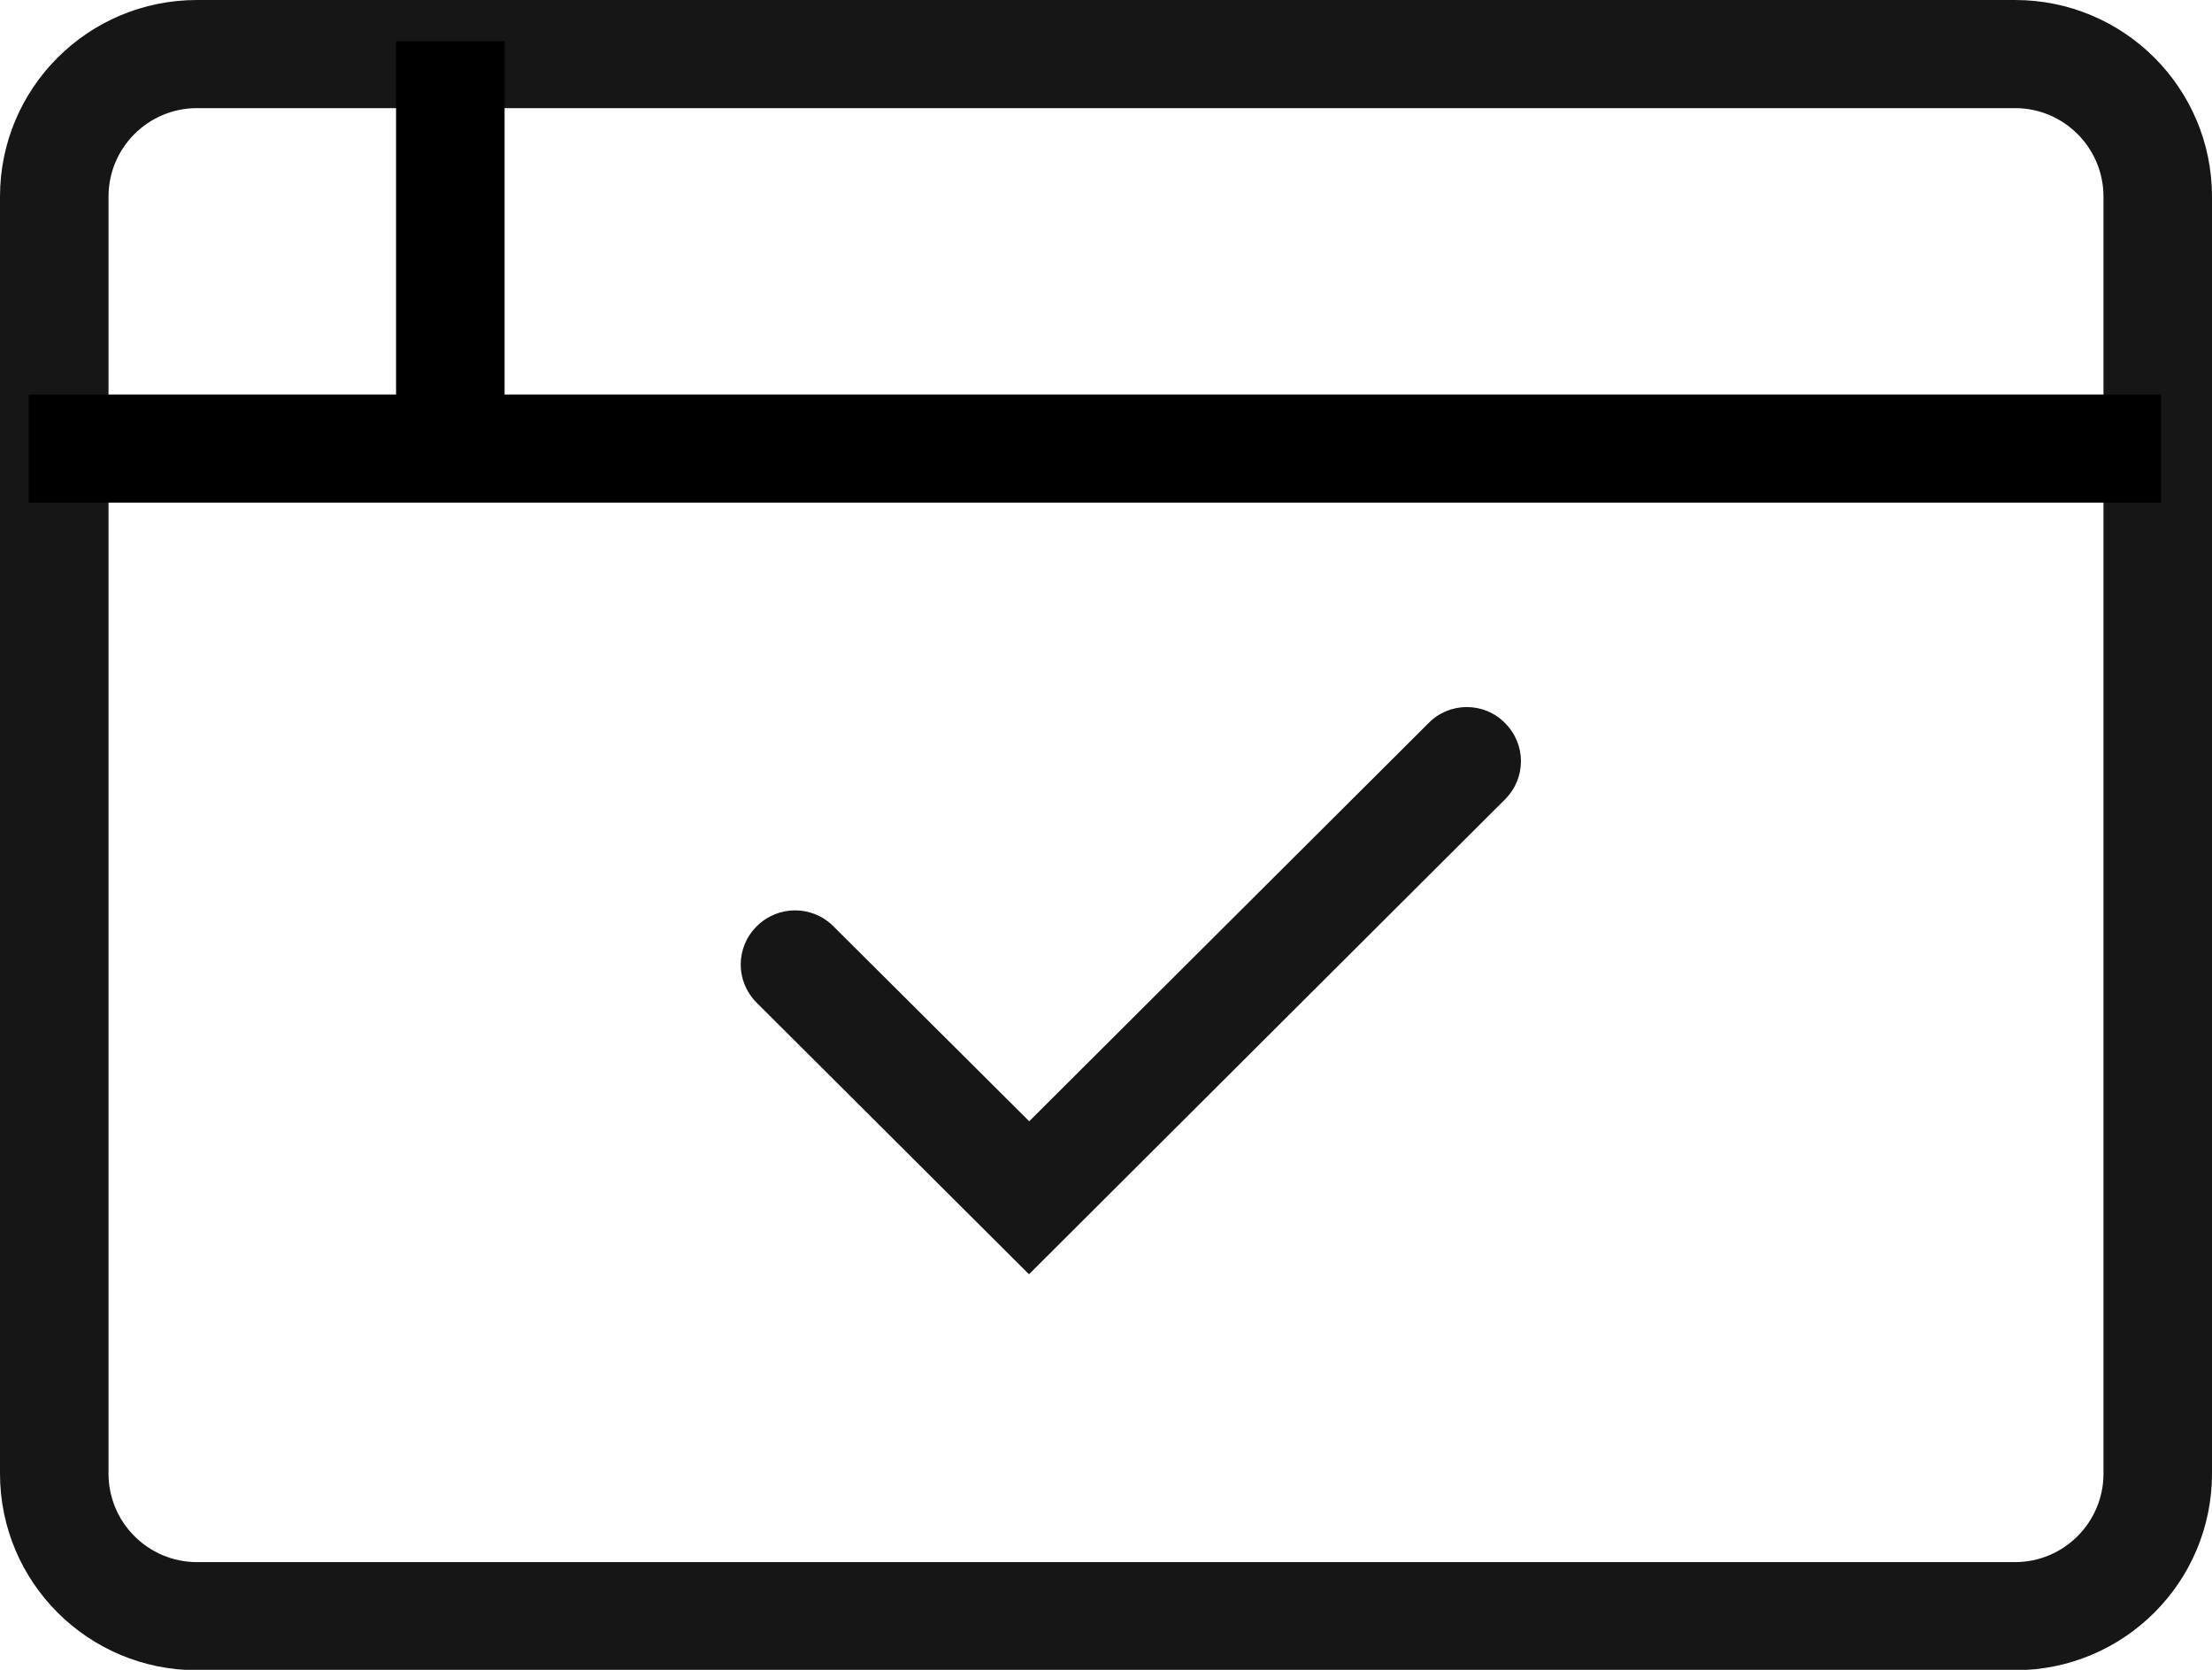 <?xml version="1.0" encoding="UTF-8"?>
<svg id="Layer_1" xmlns="http://www.w3.org/2000/svg" width="53" height="40" version="1.1" viewBox="0 0 53 40">
  <!-- Generator: Adobe Illustrator 29.4.0, SVG Export Plug-In . SVG Version: 2.1.0 Build 152)  -->
  <defs>
    <style>
      .st0 {
        fill: #161616;
      }
    </style>
  </defs>
  <path class="st0" d="M48.28,2.59c1.17,0,2.12.95,2.12,2.12v30.59c0,1.17-.95,2.12-2.12,2.12H4.72c-1.17,0-2.12-.95-2.12-2.12V4.71c0-1.17.95-2.12,2.12-2.12h43.56M48.28,0H4.72C2.11,0,0,2.11,0,4.71v30.59c0,2.6,2.11,4.71,4.72,4.71h43.56c2.61,0,4.72-2.11,4.72-4.71V4.71c0-2.6-2.11-4.71-4.72-4.71h0Z"/>
  <g>
    <rect class="st0" x="1.79" y="10.55" width="48.88" height=".39"/>
    <polygon points="51.78 9.45 .69 9.45 .69 12.04 51.78 12.04 51.78 9.45 51.78 9.45"/>
  </g>
  <g>
    <rect class="st0" x="10.59" y="2.09" width=".4" height="7.93"/>
    <polygon points="12.09 .99 9.49 .99 9.49 11.12 12.09 11.12 12.09 .99 12.09 .99"/>
  </g>
  <path class="st0" d="M24.65,30.52l-6.52-6.5c-.51-.51-.51-1.32,0-1.83.51-.51,1.33-.51,1.84,0l4.69,4.67,9.57-9.54c.5-.51,1.33-.51,1.83,0,.51.51.51,1.32,0,1.83l-11.4,11.37Z"/>
</svg>